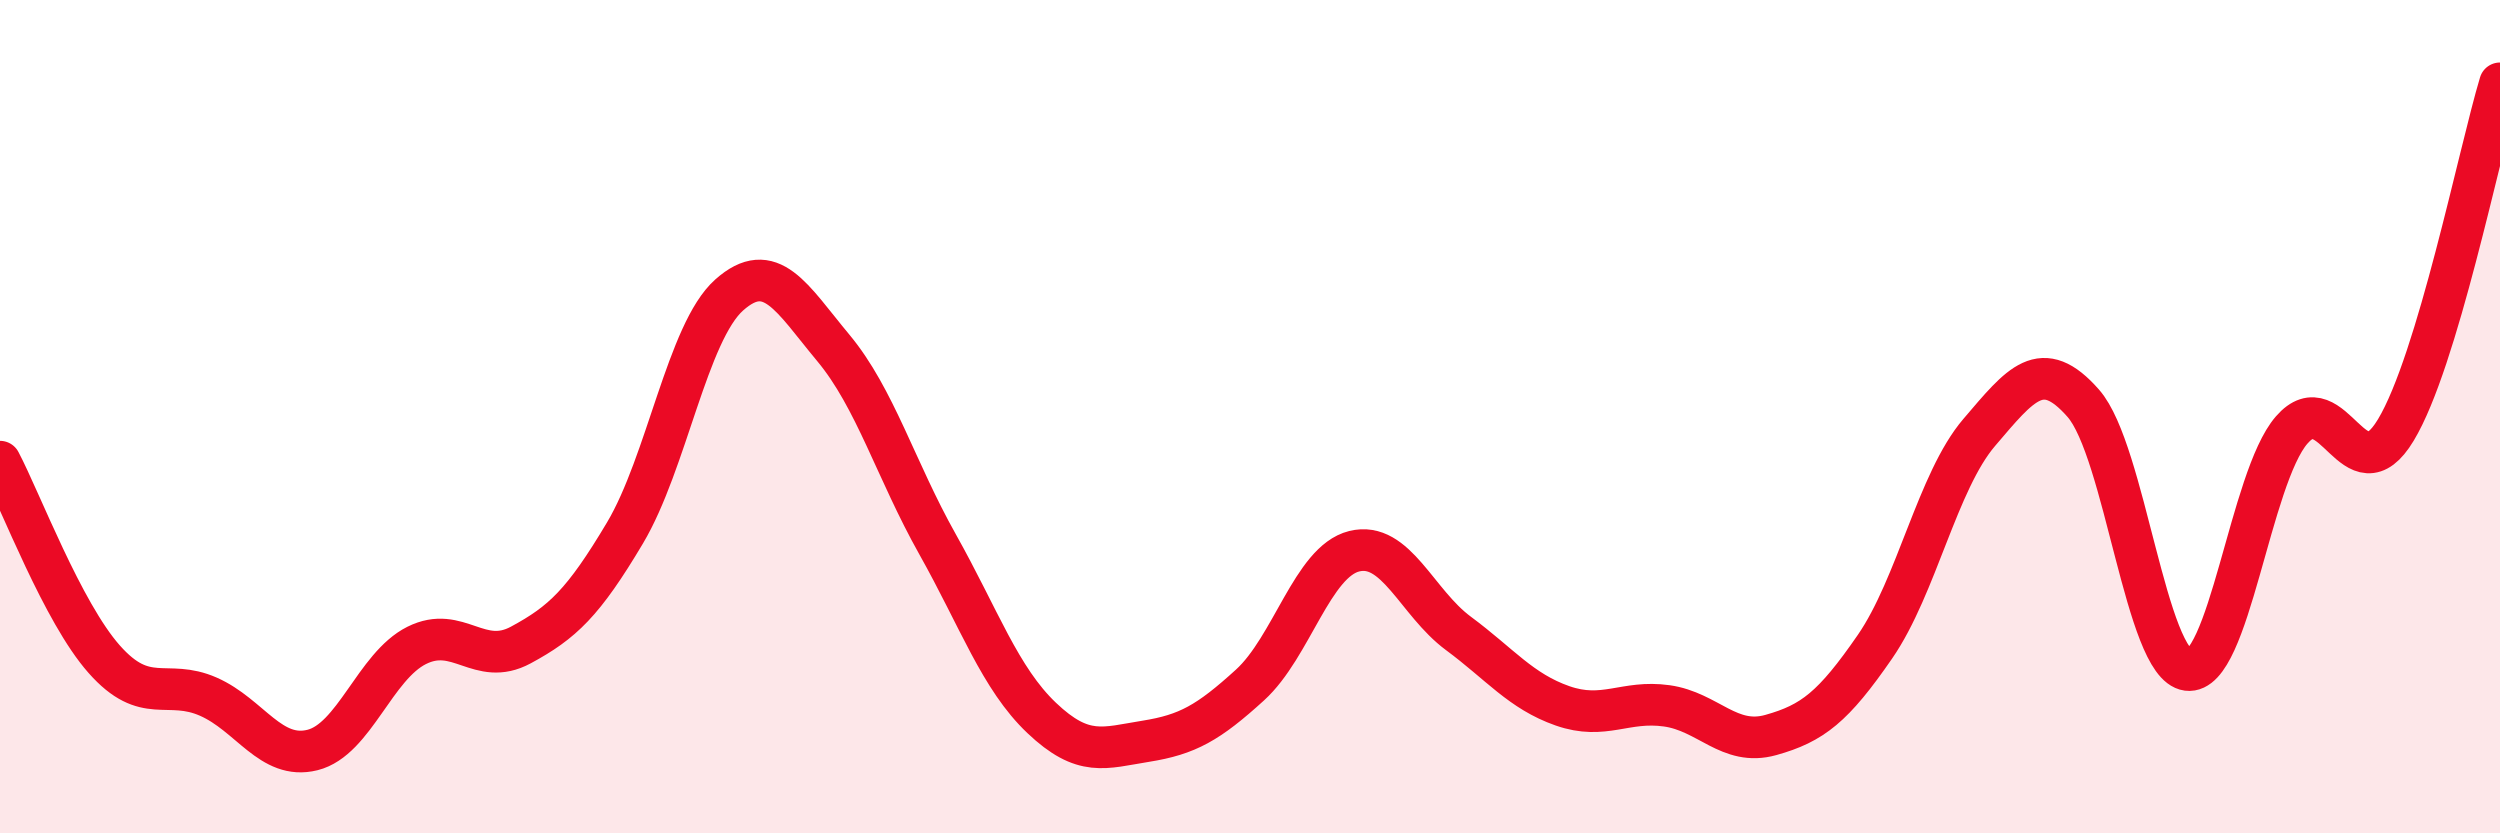
    <svg width="60" height="20" viewBox="0 0 60 20" xmlns="http://www.w3.org/2000/svg">
      <path
        d="M 0,11.08 C 0.5,12.03 1.5,14.69 2.5,15.82 C 3.5,16.95 4,16.28 5,16.72 C 6,17.16 6.5,18.25 7.5,18 C 8.5,17.75 9,15.99 10,15.49 C 11,14.99 11.5,16.02 12.5,15.48 C 13.5,14.94 14,14.47 15,12.79 C 16,11.11 16.5,7.97 17.5,7.08 C 18.5,6.19 19,7.15 20,8.35 C 21,9.55 21.5,11.28 22.5,13.06 C 23.5,14.84 24,16.28 25,17.23 C 26,18.18 26.5,17.95 27.5,17.79 C 28.5,17.63 29,17.35 30,16.44 C 31,15.53 31.5,13.48 32.5,13.23 C 33.5,12.98 34,14.46 35,15.2 C 36,15.94 36.5,16.59 37.5,16.94 C 38.5,17.29 39,16.8 40,16.94 C 41,17.08 41.5,17.92 42.5,17.64 C 43.5,17.36 44,16.97 45,15.52 C 46,14.07 46.5,11.55 47.5,10.38 C 48.5,9.21 49,8.54 50,9.68 C 51,10.82 51.5,15.95 52.5,16.08 C 53.5,16.21 54,11.47 55,10.32 C 56,9.17 56.5,11.98 57.5,10.32 C 58.5,8.66 59.5,3.66 60,2L60 20L0 20Z"
        fill="#EB0A25"
        opacity="0.1"
        stroke-linecap="round"
        stroke-linejoin="round"
      />
      <path
        d="M 0,11.08 C 0.5,12.03 1.5,14.69 2.5,15.82 C 3.5,16.95 4,16.28 5,16.72 C 6,17.16 6.5,18.25 7.5,18 C 8.5,17.75 9,15.99 10,15.49 C 11,14.99 11.5,16.02 12.5,15.48 C 13.5,14.94 14,14.47 15,12.79 C 16,11.11 16.5,7.97 17.5,7.08 C 18.5,6.19 19,7.15 20,8.35 C 21,9.55 21.5,11.28 22.5,13.06 C 23.5,14.84 24,16.28 25,17.23 C 26,18.18 26.5,17.95 27.5,17.79 C 28.5,17.63 29,17.35 30,16.44 C 31,15.53 31.5,13.48 32.5,13.23 C 33.5,12.98 34,14.46 35,15.2 C 36,15.94 36.5,16.59 37.5,16.94 C 38.5,17.29 39,16.8 40,16.94 C 41,17.08 41.5,17.92 42.5,17.64 C 43.5,17.36 44,16.97 45,15.52 C 46,14.07 46.5,11.55 47.5,10.38 C 48.5,9.21 49,8.54 50,9.68 C 51,10.82 51.5,15.95 52.5,16.08 C 53.5,16.21 54,11.47 55,10.32 C 56,9.17 56.5,11.98 57.5,10.32 C 58.5,8.66 59.5,3.66 60,2"
        stroke="#EB0A25"
        stroke-width="1"
        fill="none"
        stroke-linecap="round"
        stroke-linejoin="round"
      />
    </svg>
  